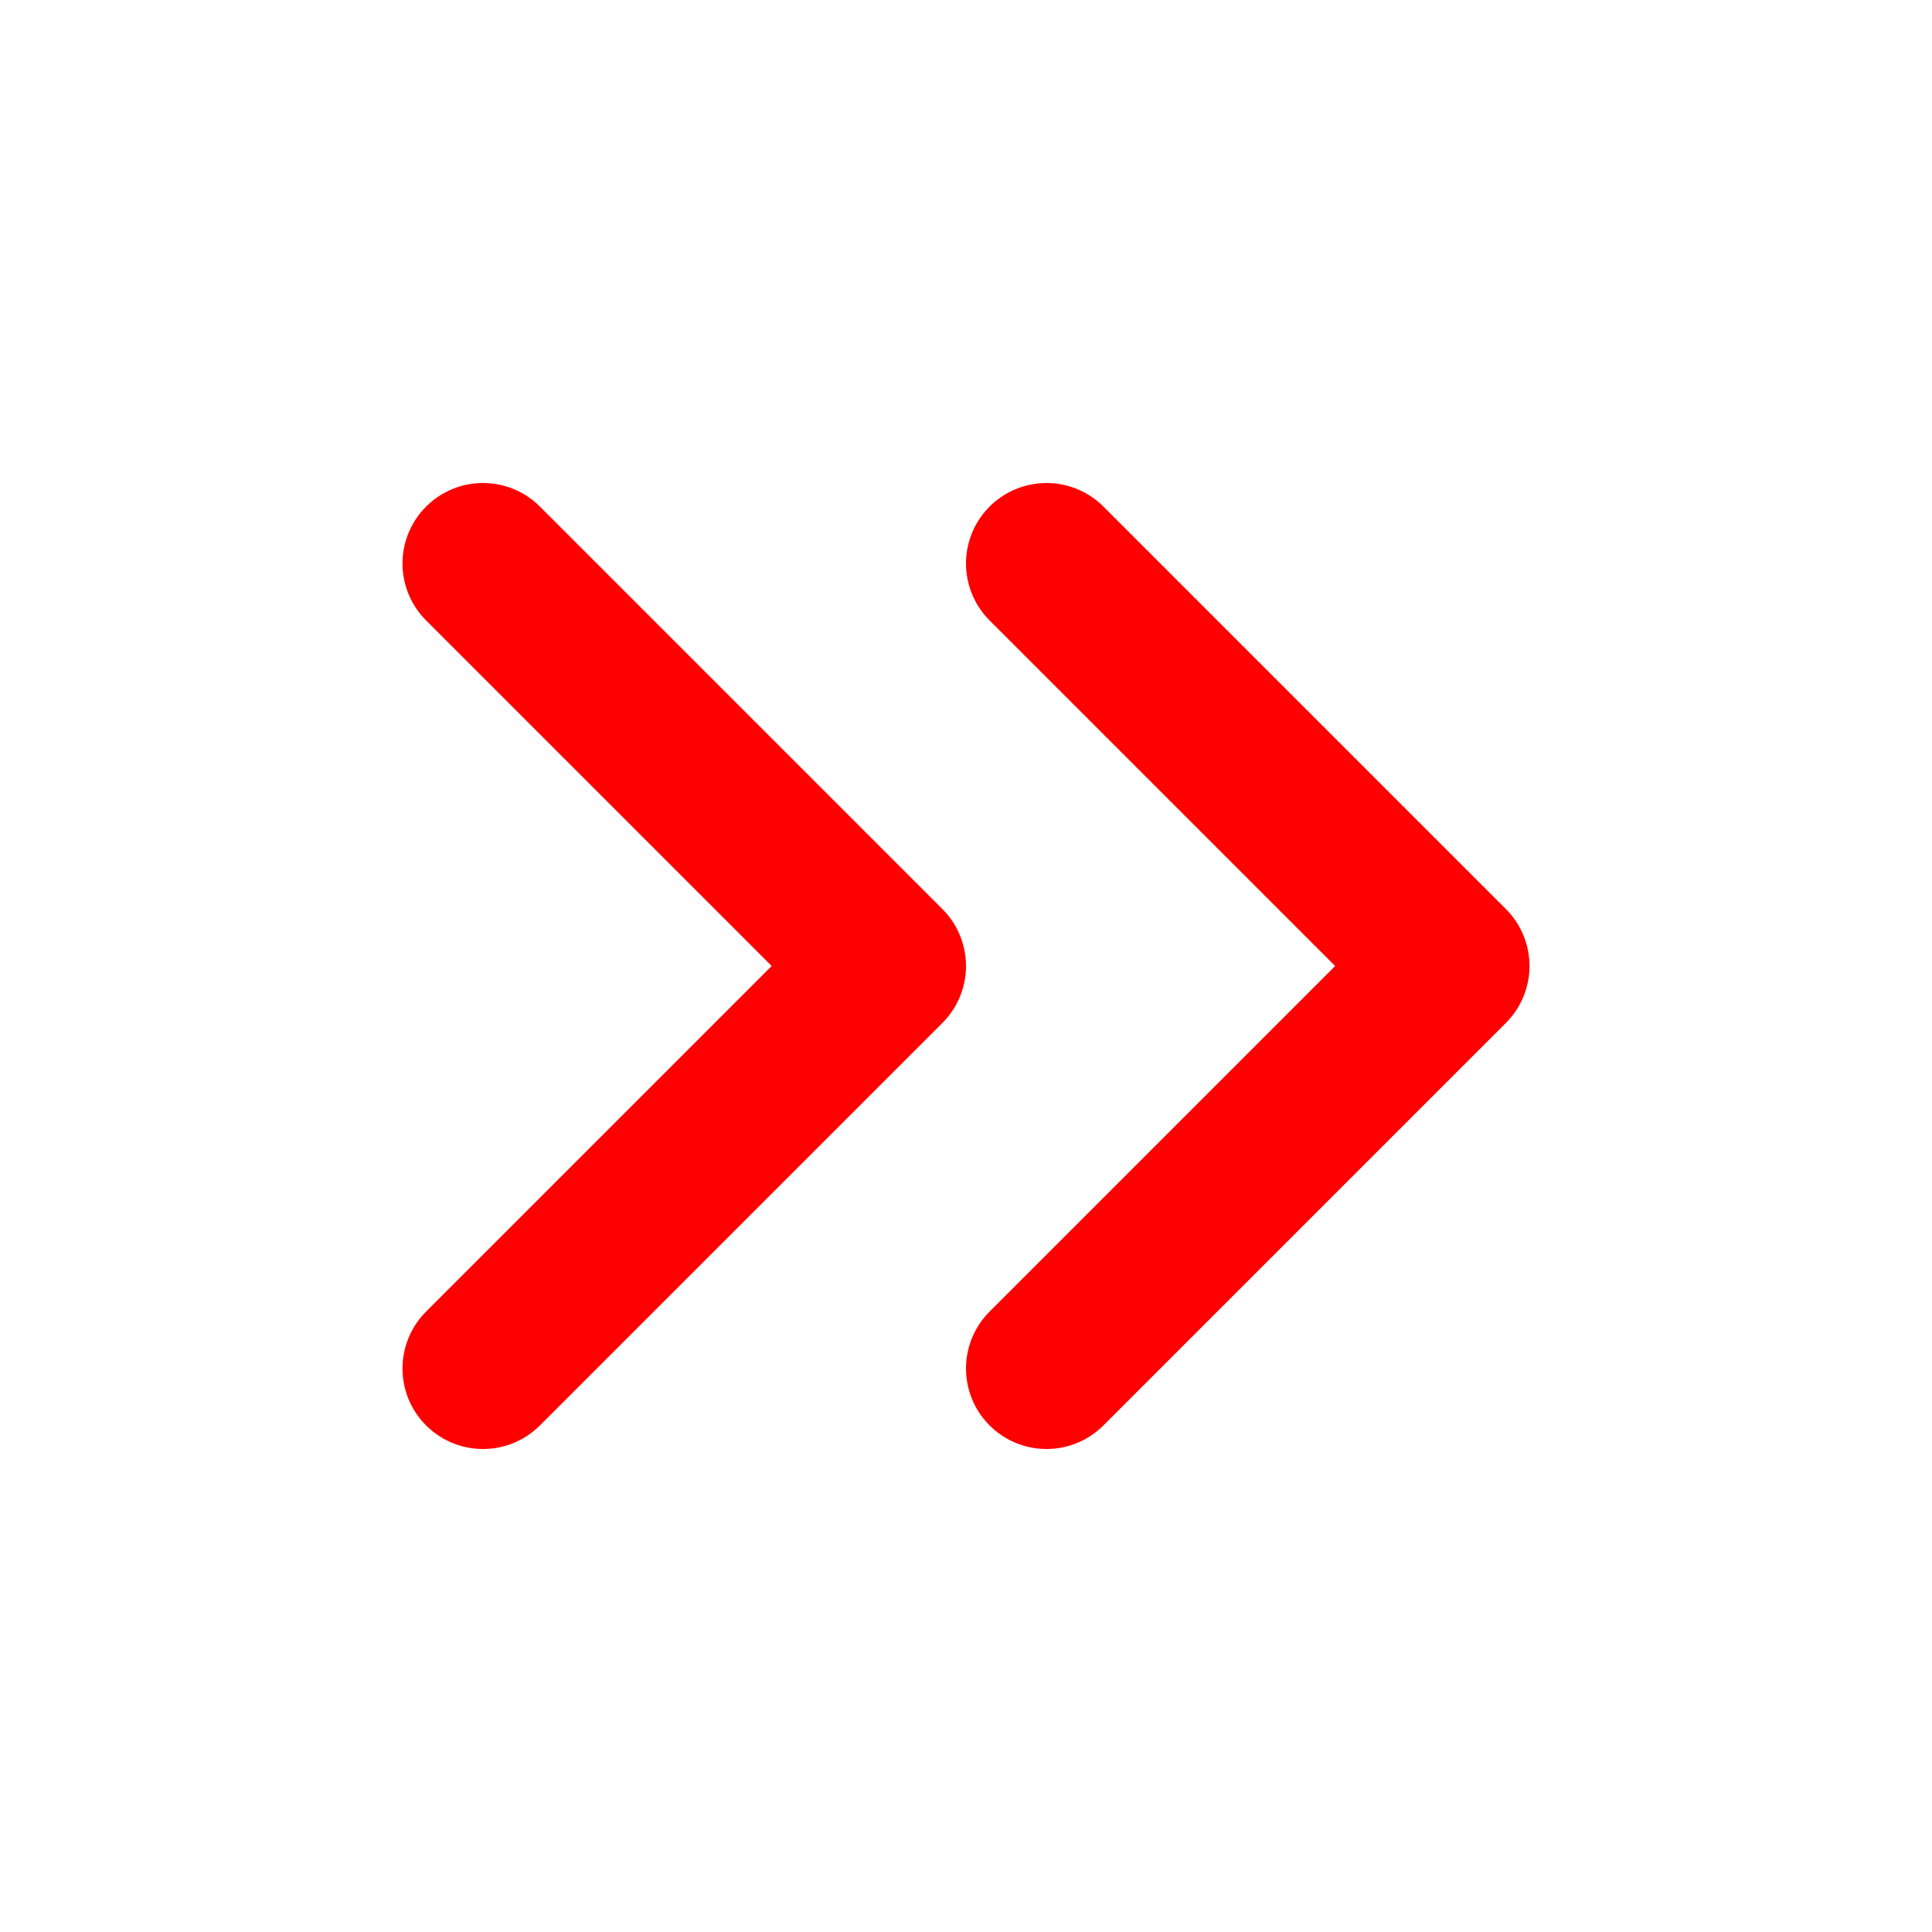 <svg width="24" height="24" viewBox="0 0 24 24" fill="none" xmlns="http://www.w3.org/2000/svg">
<path d="M13 17L18 12L13 7" stroke="#FF0000" stroke-width="2" stroke-linecap="round" stroke-linejoin="round"/>
<path d="M6 17L11 12L6 7" stroke="#FF0000" stroke-width="2" stroke-linecap="round" stroke-linejoin="round"/>
</svg>
